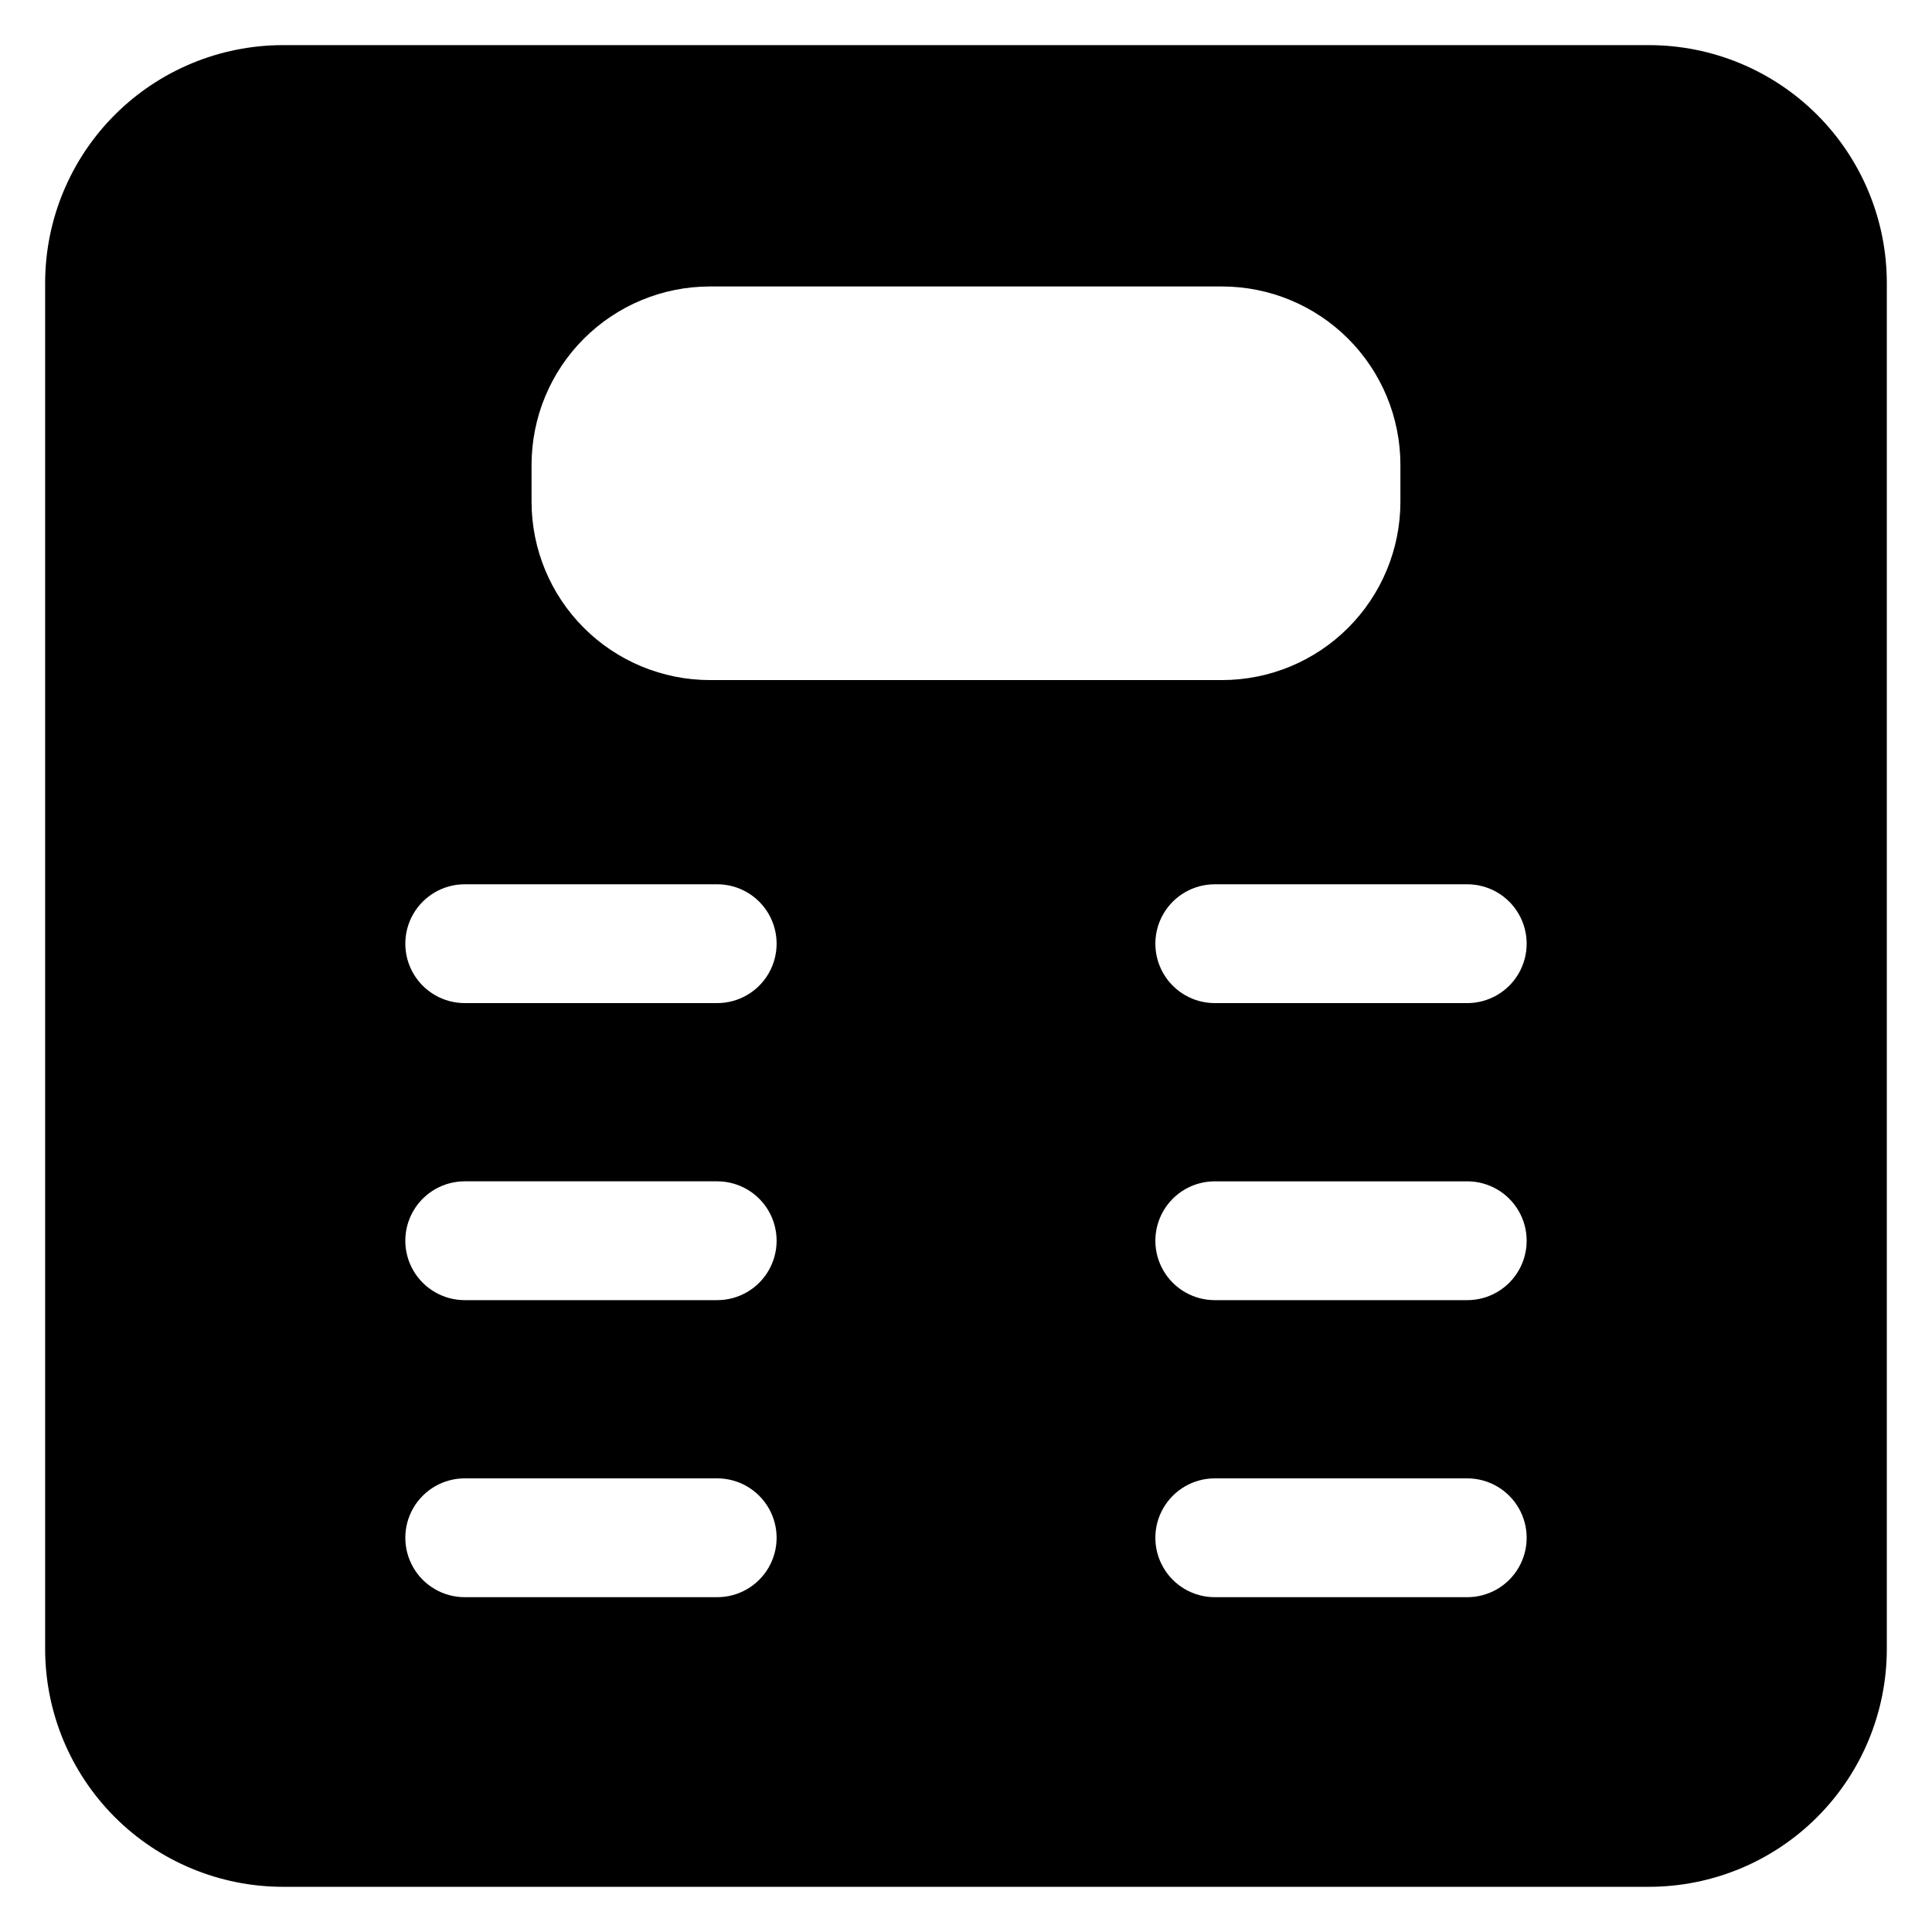<?xml version="1.0" encoding="UTF-8"?>
<!-- Uploaded to: ICON Repo, www.svgrepo.com, Generator: ICON Repo Mixer Tools -->
<svg fill="#000000" width="800px" height="800px" version="1.1" viewBox="144 144 512 512" xmlns="http://www.w3.org/2000/svg">
 <path d="m581.05 155.96h-362.11c-16.695 0.02-32.703 6.66-44.512 18.465-11.805 11.809-18.445 27.816-18.465 44.512v362.11c0.02 16.695 6.66 32.703 18.465 44.512 11.809 11.805 27.816 18.445 44.512 18.465h362.11c16.695-0.02 32.703-6.66 44.512-18.465 11.805-11.809 18.445-27.816 18.465-44.512v-362.11c-0.02-16.695-6.66-32.703-18.465-44.512-11.809-11.805-27.816-18.445-44.512-18.465zm-296.18 111.19c0.012-12.52 4.992-24.527 13.848-33.383 8.855-8.855 20.859-13.836 33.383-13.848h135.79c12.523 0.012 24.527 4.992 33.383 13.848 8.855 8.855 13.836 20.863 13.848 33.383v9.844c-0.012 12.52-4.992 24.527-13.848 33.383-8.855 8.855-20.859 13.836-33.383 13.848h-135.79c-12.523-0.012-24.527-4.992-33.383-13.848-8.855-8.855-13.836-20.863-13.848-33.383zm49.199 300.12h-66.914c-5.621 0-10.82-3-13.633-7.871s-2.812-10.871 0-15.742c2.812-4.871 8.012-7.875 13.633-7.875h66.914c5.625 0 10.824 3.004 13.633 7.875 2.812 4.871 2.812 10.871 0 15.742-2.809 4.871-8.008 7.871-13.633 7.871zm0-78.719h-66.914c-5.621 0-10.82-3-13.633-7.871s-2.812-10.875 0-15.746 8.012-7.871 13.633-7.871h66.914c5.625 0 10.824 3 13.633 7.871 2.812 4.871 2.812 10.875 0 15.746-2.809 4.871-8.008 7.871-13.633 7.871zm0-78.719h-66.914c-5.621 0-10.82-3.004-13.633-7.875s-2.812-10.871 0-15.742 8.012-7.871 13.633-7.871h66.914c5.625 0 10.824 3 13.633 7.871 2.812 4.871 2.812 10.871 0 15.742-2.809 4.871-8.008 7.875-13.633 7.875zm198.77 157.44h-66.914c-5.625 0-10.82-3-13.633-7.871s-2.812-10.871 0-15.742c2.812-4.871 8.008-7.875 13.633-7.875h66.914c5.625 0 10.82 3.004 13.633 7.875 2.812 4.871 2.812 10.871 0 15.742s-8.008 7.871-13.633 7.871zm0-78.719h-66.914c-5.625 0-10.82-3-13.633-7.871s-2.812-10.875 0-15.746 8.008-7.871 13.633-7.871h66.914c5.625 0 10.82 3 13.633 7.871s2.812 10.875 0 15.746-8.008 7.871-13.633 7.871zm0-78.719h-66.914c-5.625 0-10.82-3.004-13.633-7.875s-2.812-10.871 0-15.742 8.008-7.871 13.633-7.871h66.914c5.625 0 10.82 3 13.633 7.871s2.812 10.871 0 15.742-8.008 7.875-13.633 7.875z"/>
</svg>